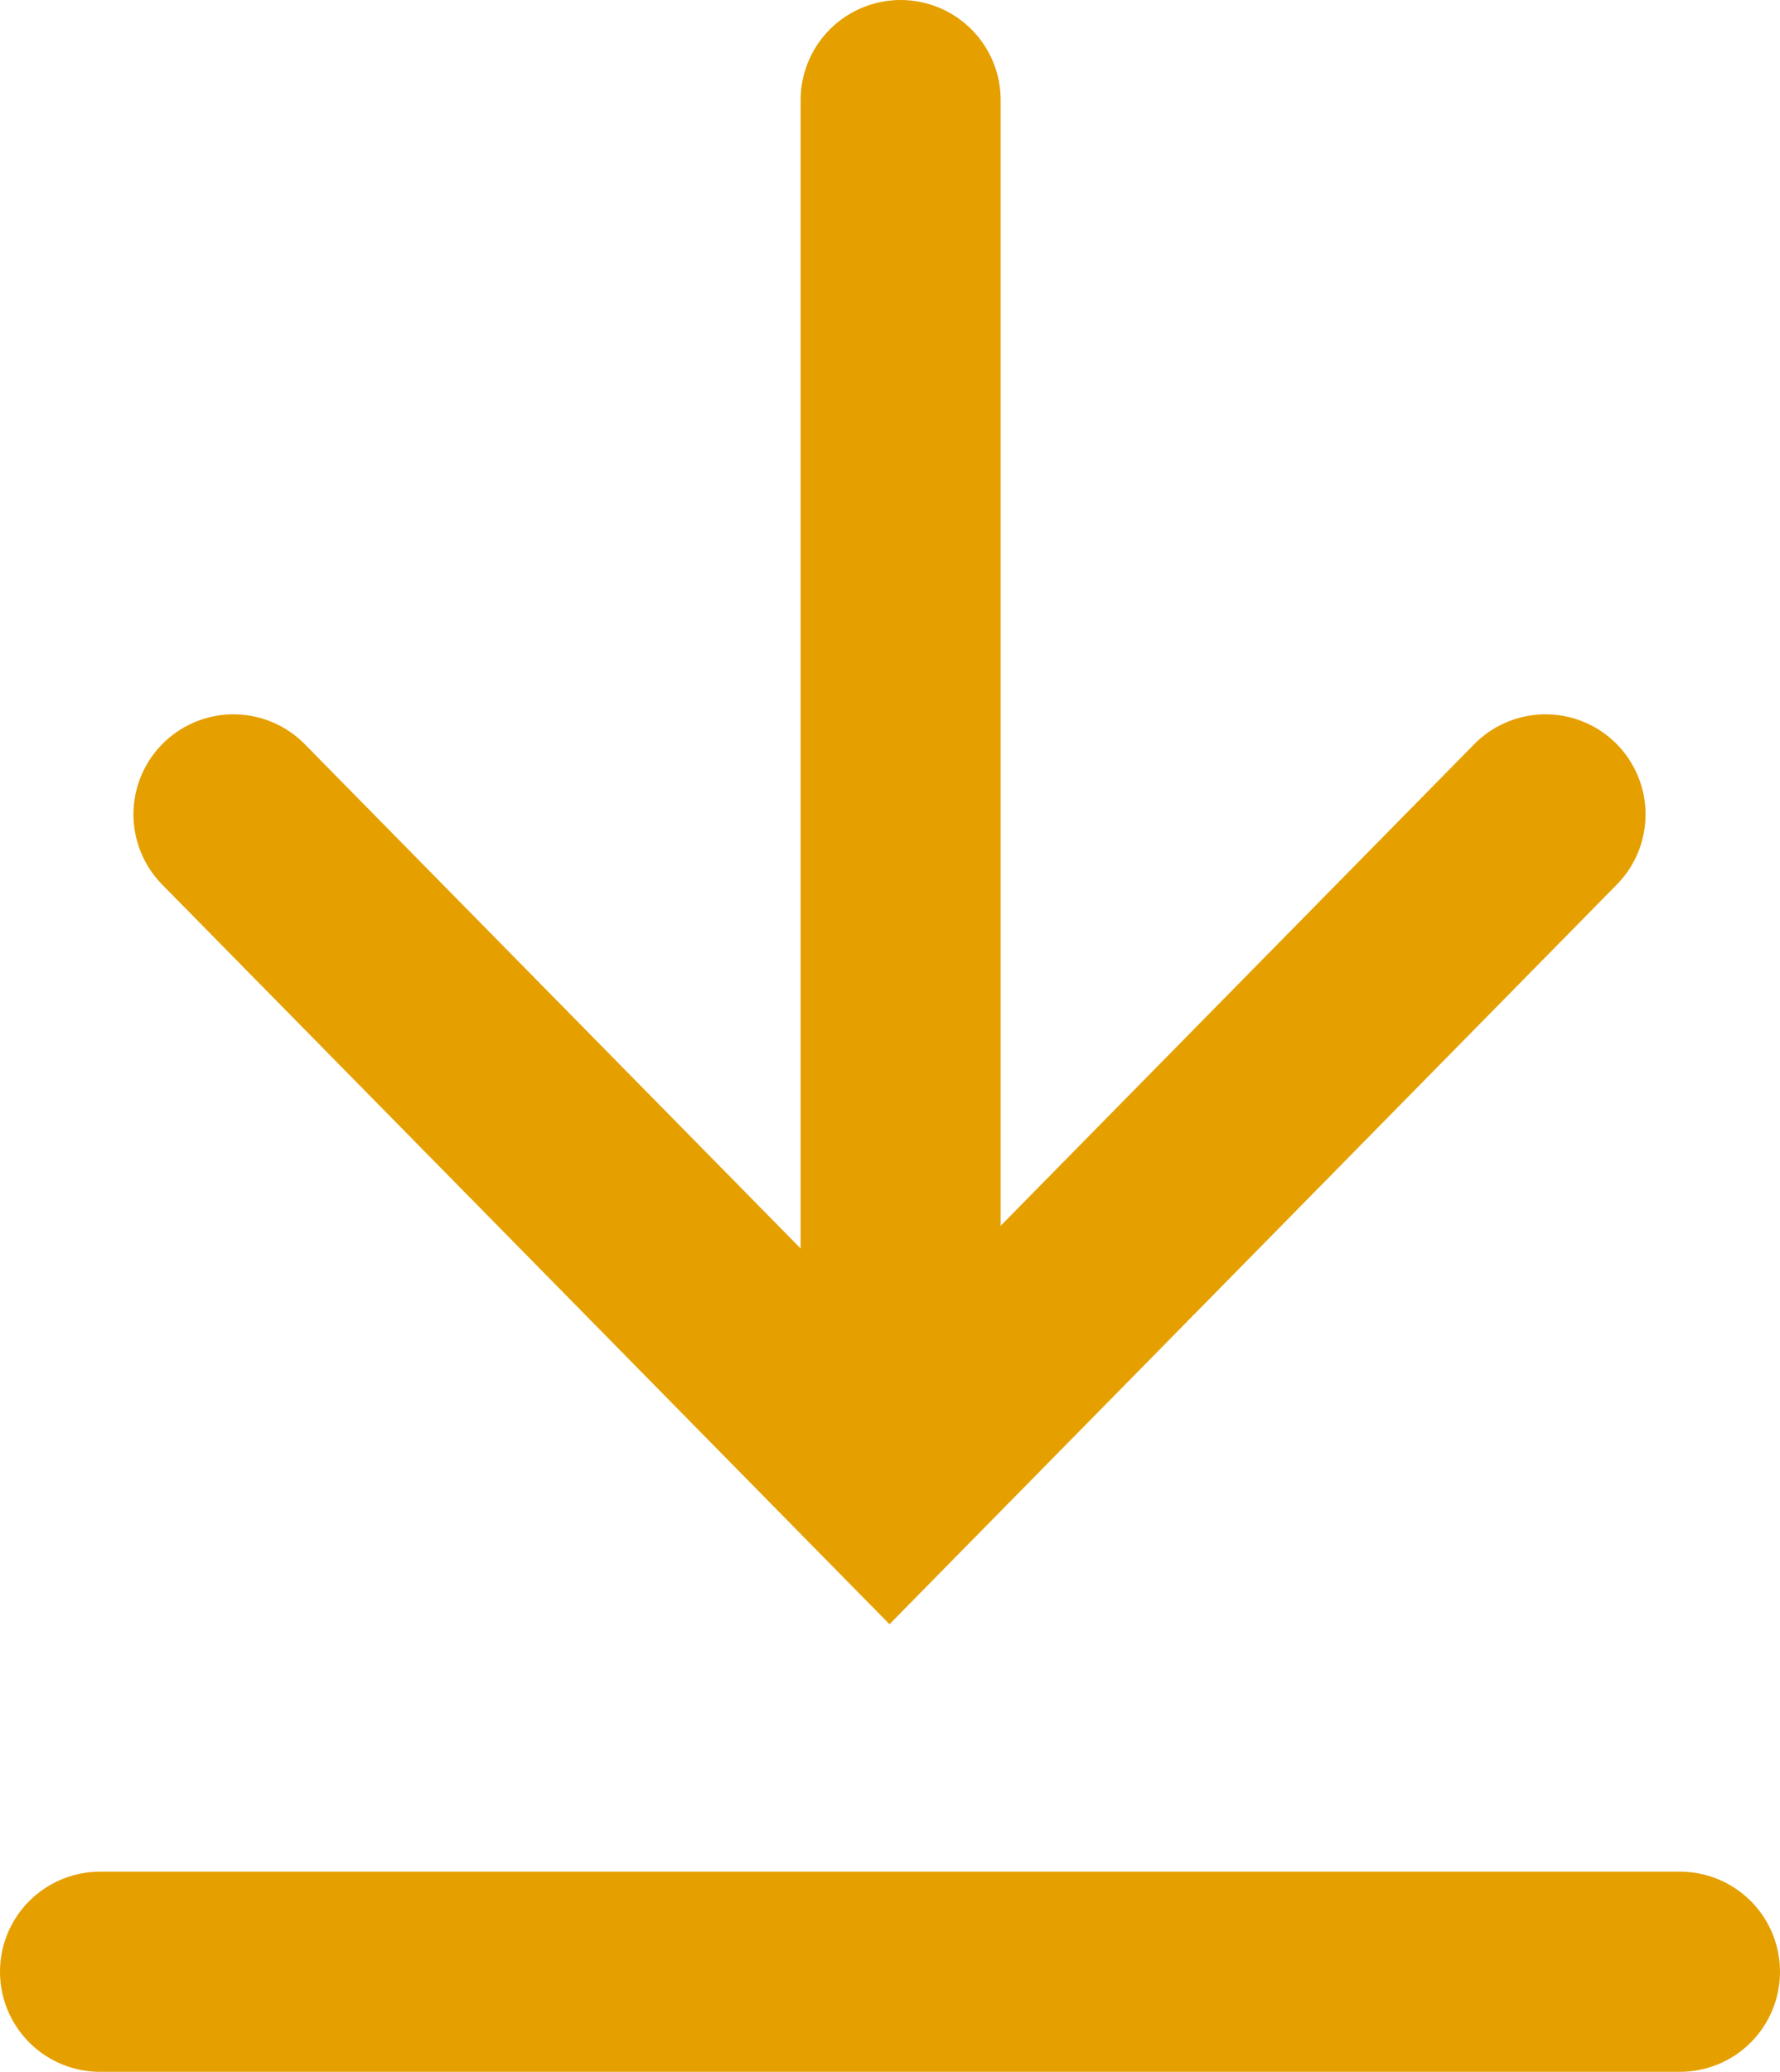 <svg xmlns="http://www.w3.org/2000/svg" width="26.691" height="31.055" viewBox="0 0 26.691 31.055">
  <g id="Group_239" data-name="Group 239" transform="translate(-1096 -518.814)">
    <path id="Path_338" data-name="Path 338" d="M7362,9952.314v20.306" transform="translate(-6252.495 -9432)" fill="none" stroke="#e5a000" stroke-linecap="round" stroke-width="3"/>
    <path id="Path_339" data-name="Path 339" d="M7371.329,9965.021l-9.837,10-9.837-10" transform="translate(-6252.154 -9434)" fill="none" stroke="#e5a000" stroke-linecap="round" stroke-width="3"/>
    <path id="Path_340" data-name="Path 340" d="M7373.617,9982.369h-23.691" transform="translate(-6252.426 -9434)" fill="none" stroke="#e5a000" stroke-linecap="round" stroke-width="3"/>
  </g>
</svg>
